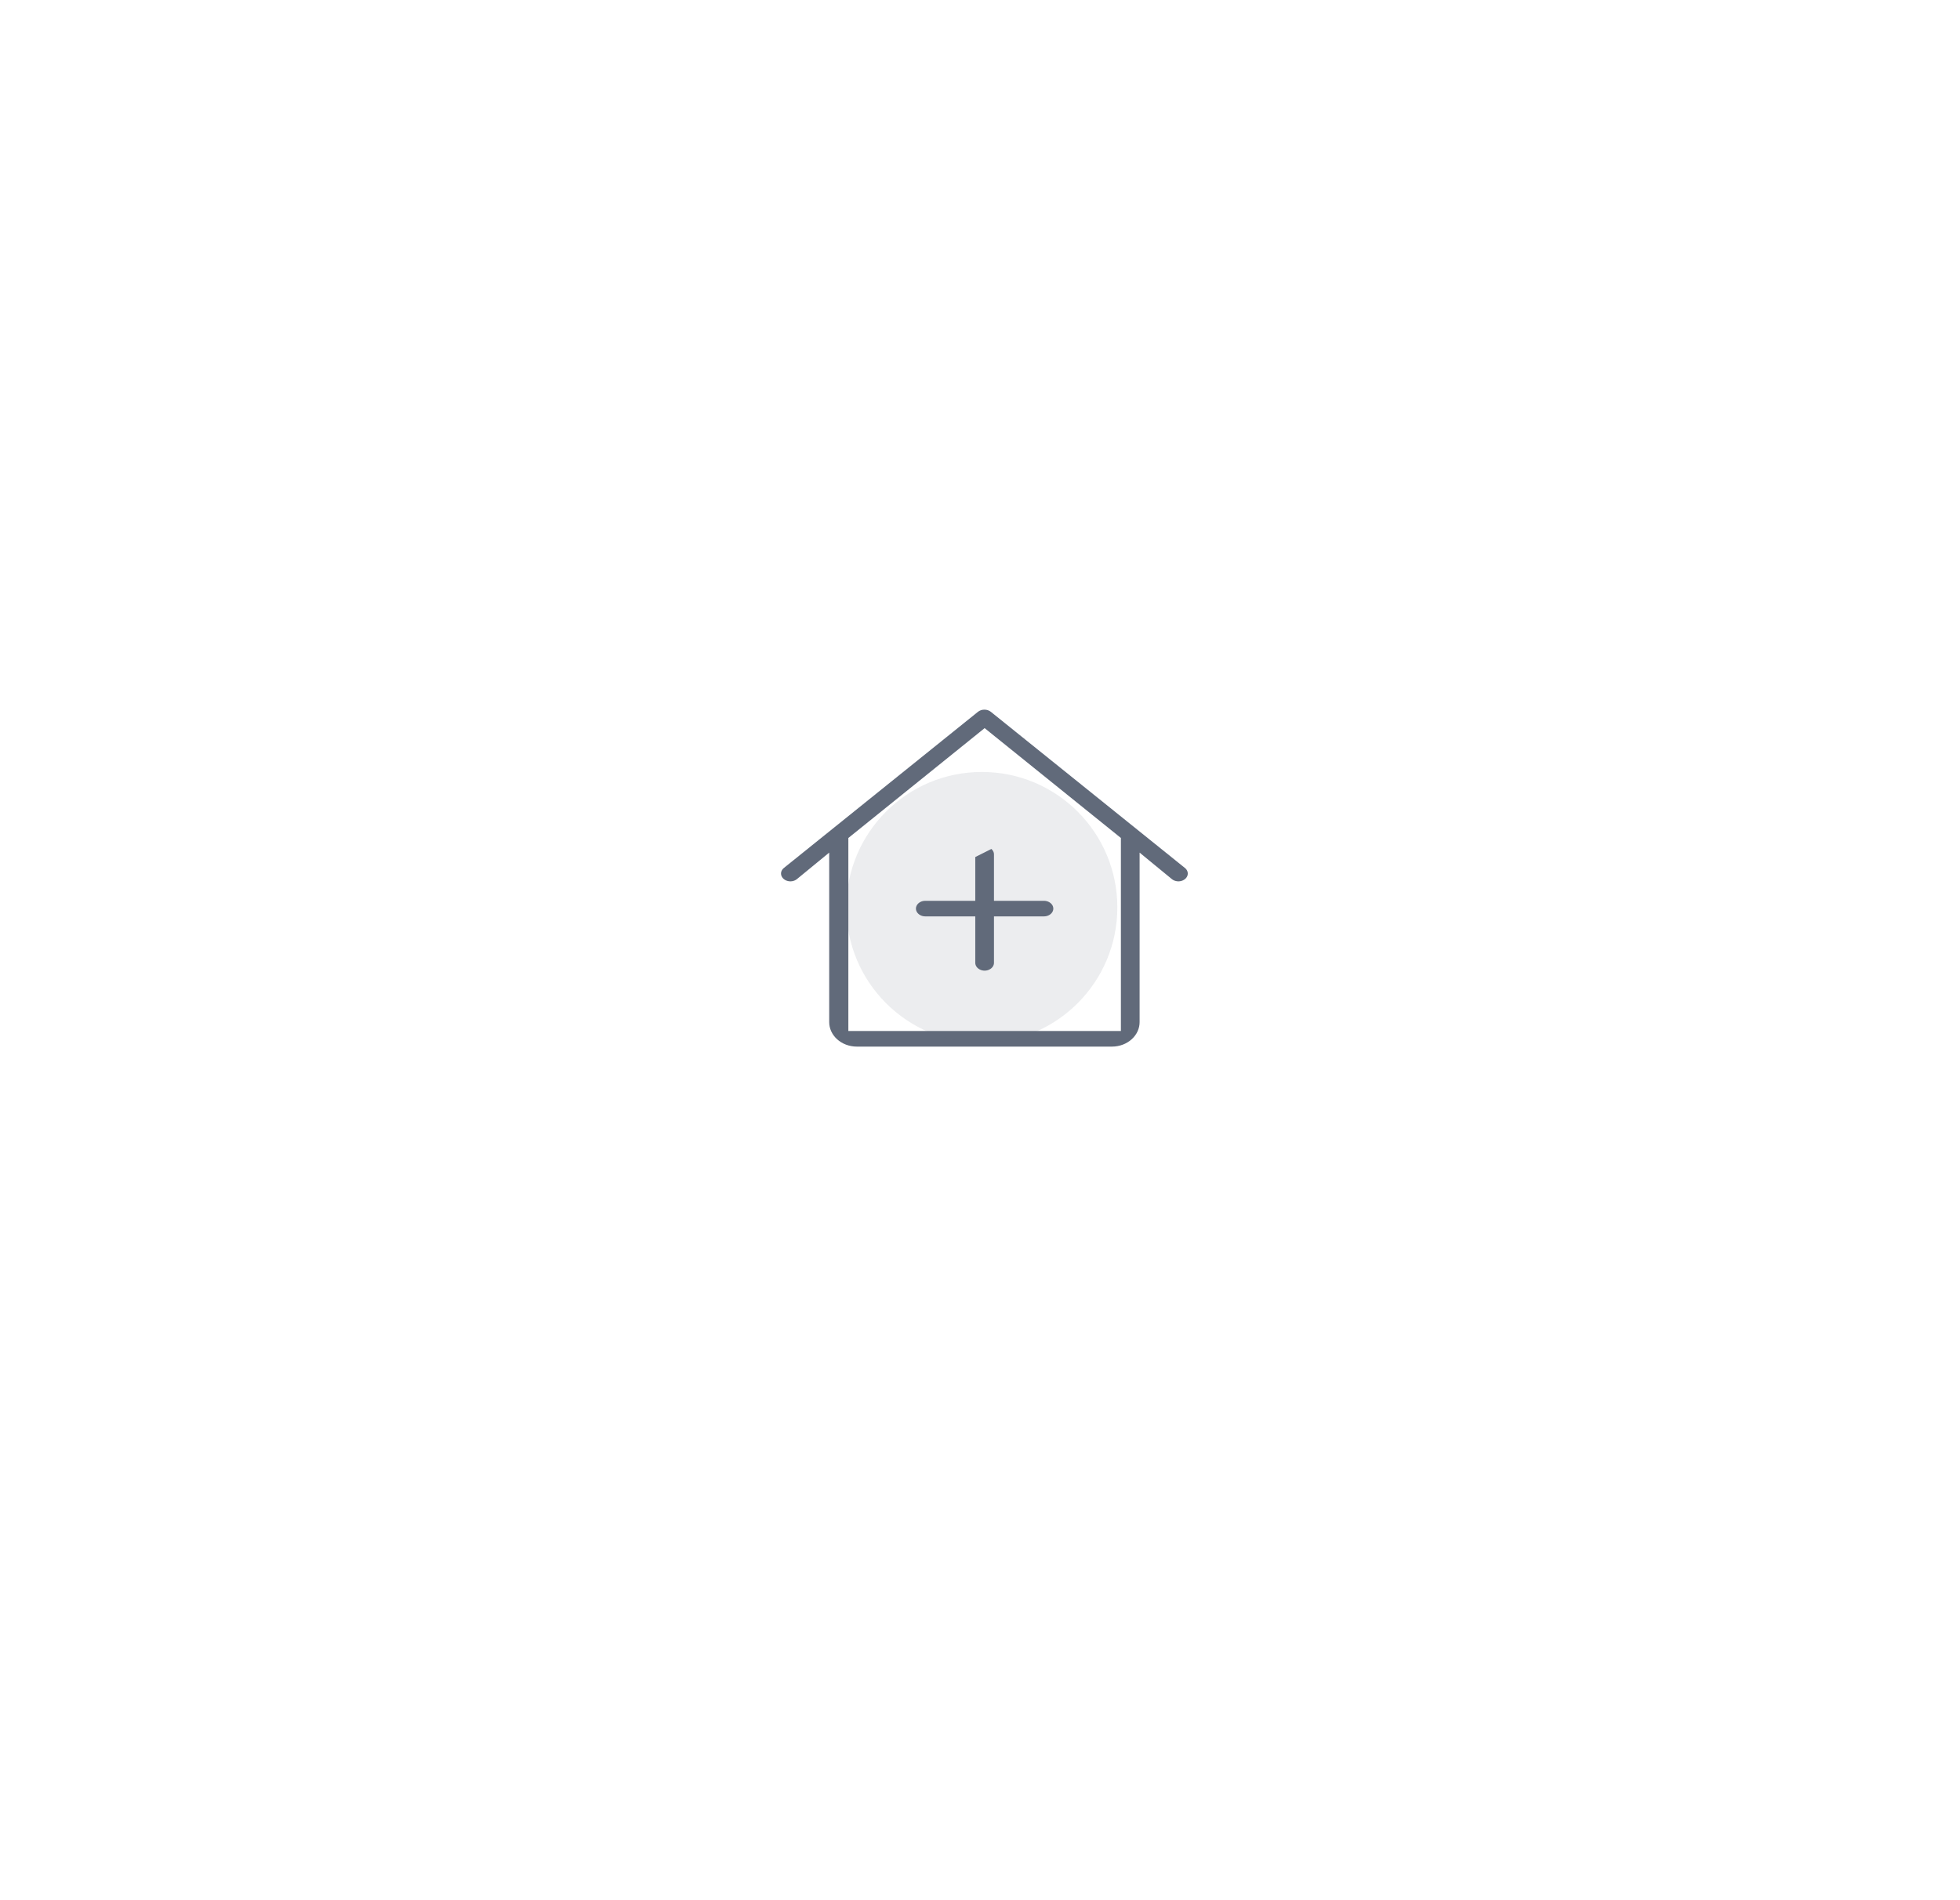 <svg width="132" height="128" viewBox="0 0 132 128" fill="none" xmlns="http://www.w3.org/2000/svg">
<g filter="url(#filter0_d_109_114)">
<path d="M59.801 21.719C62.296 18.162 67.807 18.095 70.383 21.597C81.417 36.598 90.906 45.701 105.767 55.767C109.624 58.38 109.346 64.114 105.278 66.414C99.144 69.882 91.335 74.745 86.24 79.565C81.211 84.322 76.154 91.566 72.429 97.477C69.851 101.569 63.365 101.537 60.811 97.432C51.579 82.591 42.372 73.715 26.844 65.045C22.663 62.711 22.45 56.85 26.474 54.276C40.152 45.531 49.206 36.825 59.801 21.719Z" fill="white"/>
</g>
<path d="M66.922 47.718L66.923 47.719L79.989 58.233C79.989 58.233 79.989 58.233 79.989 58.233C80.172 58.382 80.277 58.584 80.291 58.794C80.306 59.003 80.229 59.214 80.069 59.38L80.069 59.38C79.908 59.546 79.676 59.652 79.422 59.667L79.421 59.667C79.168 59.681 78.921 59.602 78.737 59.454C78.737 59.453 78.737 59.453 78.736 59.453L77.539 58.471L77.049 58.068V58.702V68.852C77.049 69.359 76.829 69.853 76.426 70.221C76.023 70.589 75.47 70.801 74.889 70.801H57.704C57.123 70.801 56.57 70.589 56.167 70.221L56.167 70.221C55.765 69.852 55.544 69.359 55.544 68.852V58.702V58.068L55.054 58.471L53.857 59.453C53.856 59.453 53.856 59.454 53.856 59.454C53.607 59.655 53.252 59.723 52.927 59.623C52.604 59.524 52.379 59.28 52.317 59.002C52.256 58.726 52.358 58.432 52.604 58.233C52.604 58.233 52.604 58.233 52.605 58.233L65.67 47.719L65.671 47.718C65.84 47.581 66.062 47.503 66.296 47.503C66.531 47.503 66.753 47.581 66.922 47.718ZM74.889 69.151L75.189 69.151V68.852V56.734V56.591L75.078 56.501L66.5 49.585L66.312 49.433L66.124 49.585L57.546 56.501L57.434 56.591V56.734V68.851V69.151L57.734 69.151L74.889 69.151Z" fill="#616A7A" stroke="white" stroke-width="0.6"/>
<path d="M65.382 57.547V57.55V60.08V60.38L65.082 60.38L62.315 60.38H62.315C61.97 60.38 61.664 60.548 61.504 60.802C61.346 61.053 61.346 61.357 61.504 61.607L61.504 61.607C61.664 61.861 61.97 62.029 62.315 62.029H65.082H65.382V62.329V64.559H65.382V64.859C65.382 65.14 65.546 65.414 65.837 65.568L65.837 65.568C66.13 65.723 66.494 65.723 66.786 65.568L66.787 65.568C67.077 65.414 67.241 65.14 67.241 64.859V62.329V62.029H67.541H70.308C70.653 62.029 70.959 61.861 71.12 61.607L71.12 61.607C71.277 61.356 71.277 61.053 71.12 60.802L71.12 60.802C70.959 60.548 70.653 60.38 70.308 60.38H67.541H67.241V60.08V57.55C67.241 57.269 67.077 56.995 66.787 56.841L65.382 57.547ZM65.382 57.547C65.383 57.267 65.547 56.994 65.837 56.841L65.382 57.547ZM65.837 56.841C66.13 56.687 66.494 56.687 66.786 56.841L65.837 56.841Z" fill="#616A7A" stroke="white" stroke-width="0.6"/>
<circle cx="66.125" cy="61.125" r="9.125" fill="#616A7A" fill-opacity="0.12"/>
<defs>
<filter id="filter0_d_109_114" x="0.578" y="0.01" width="130.923" height="127.518" filterUnits="userSpaceOnUse" color-interpolation-filters="sRGB">
<feFlood flood-opacity="0" result="BackgroundImageFix"/>
<feColorMatrix in="SourceAlpha" type="matrix" values="0 0 0 0 0 0 0 0 0 0 0 0 0 0 0 0 0 0 127 0" result="hardAlpha"/>
<feOffset dy="4"/>
<feGaussianBlur stdDeviation="11.5"/>
<feComposite in2="hardAlpha" operator="out"/>
<feColorMatrix type="matrix" values="0 0 0 0 0.38 0 0 0 0 0.416 0 0 0 0 0.478 0 0 0 0.2 0"/>
<feBlend mode="normal" in2="BackgroundImageFix" result="effect1_dropShadow_109_114"/>
<feBlend mode="normal" in="SourceGraphic" in2="effect1_dropShadow_109_114" result="shape"/>
</filter>
</defs>
</svg>
